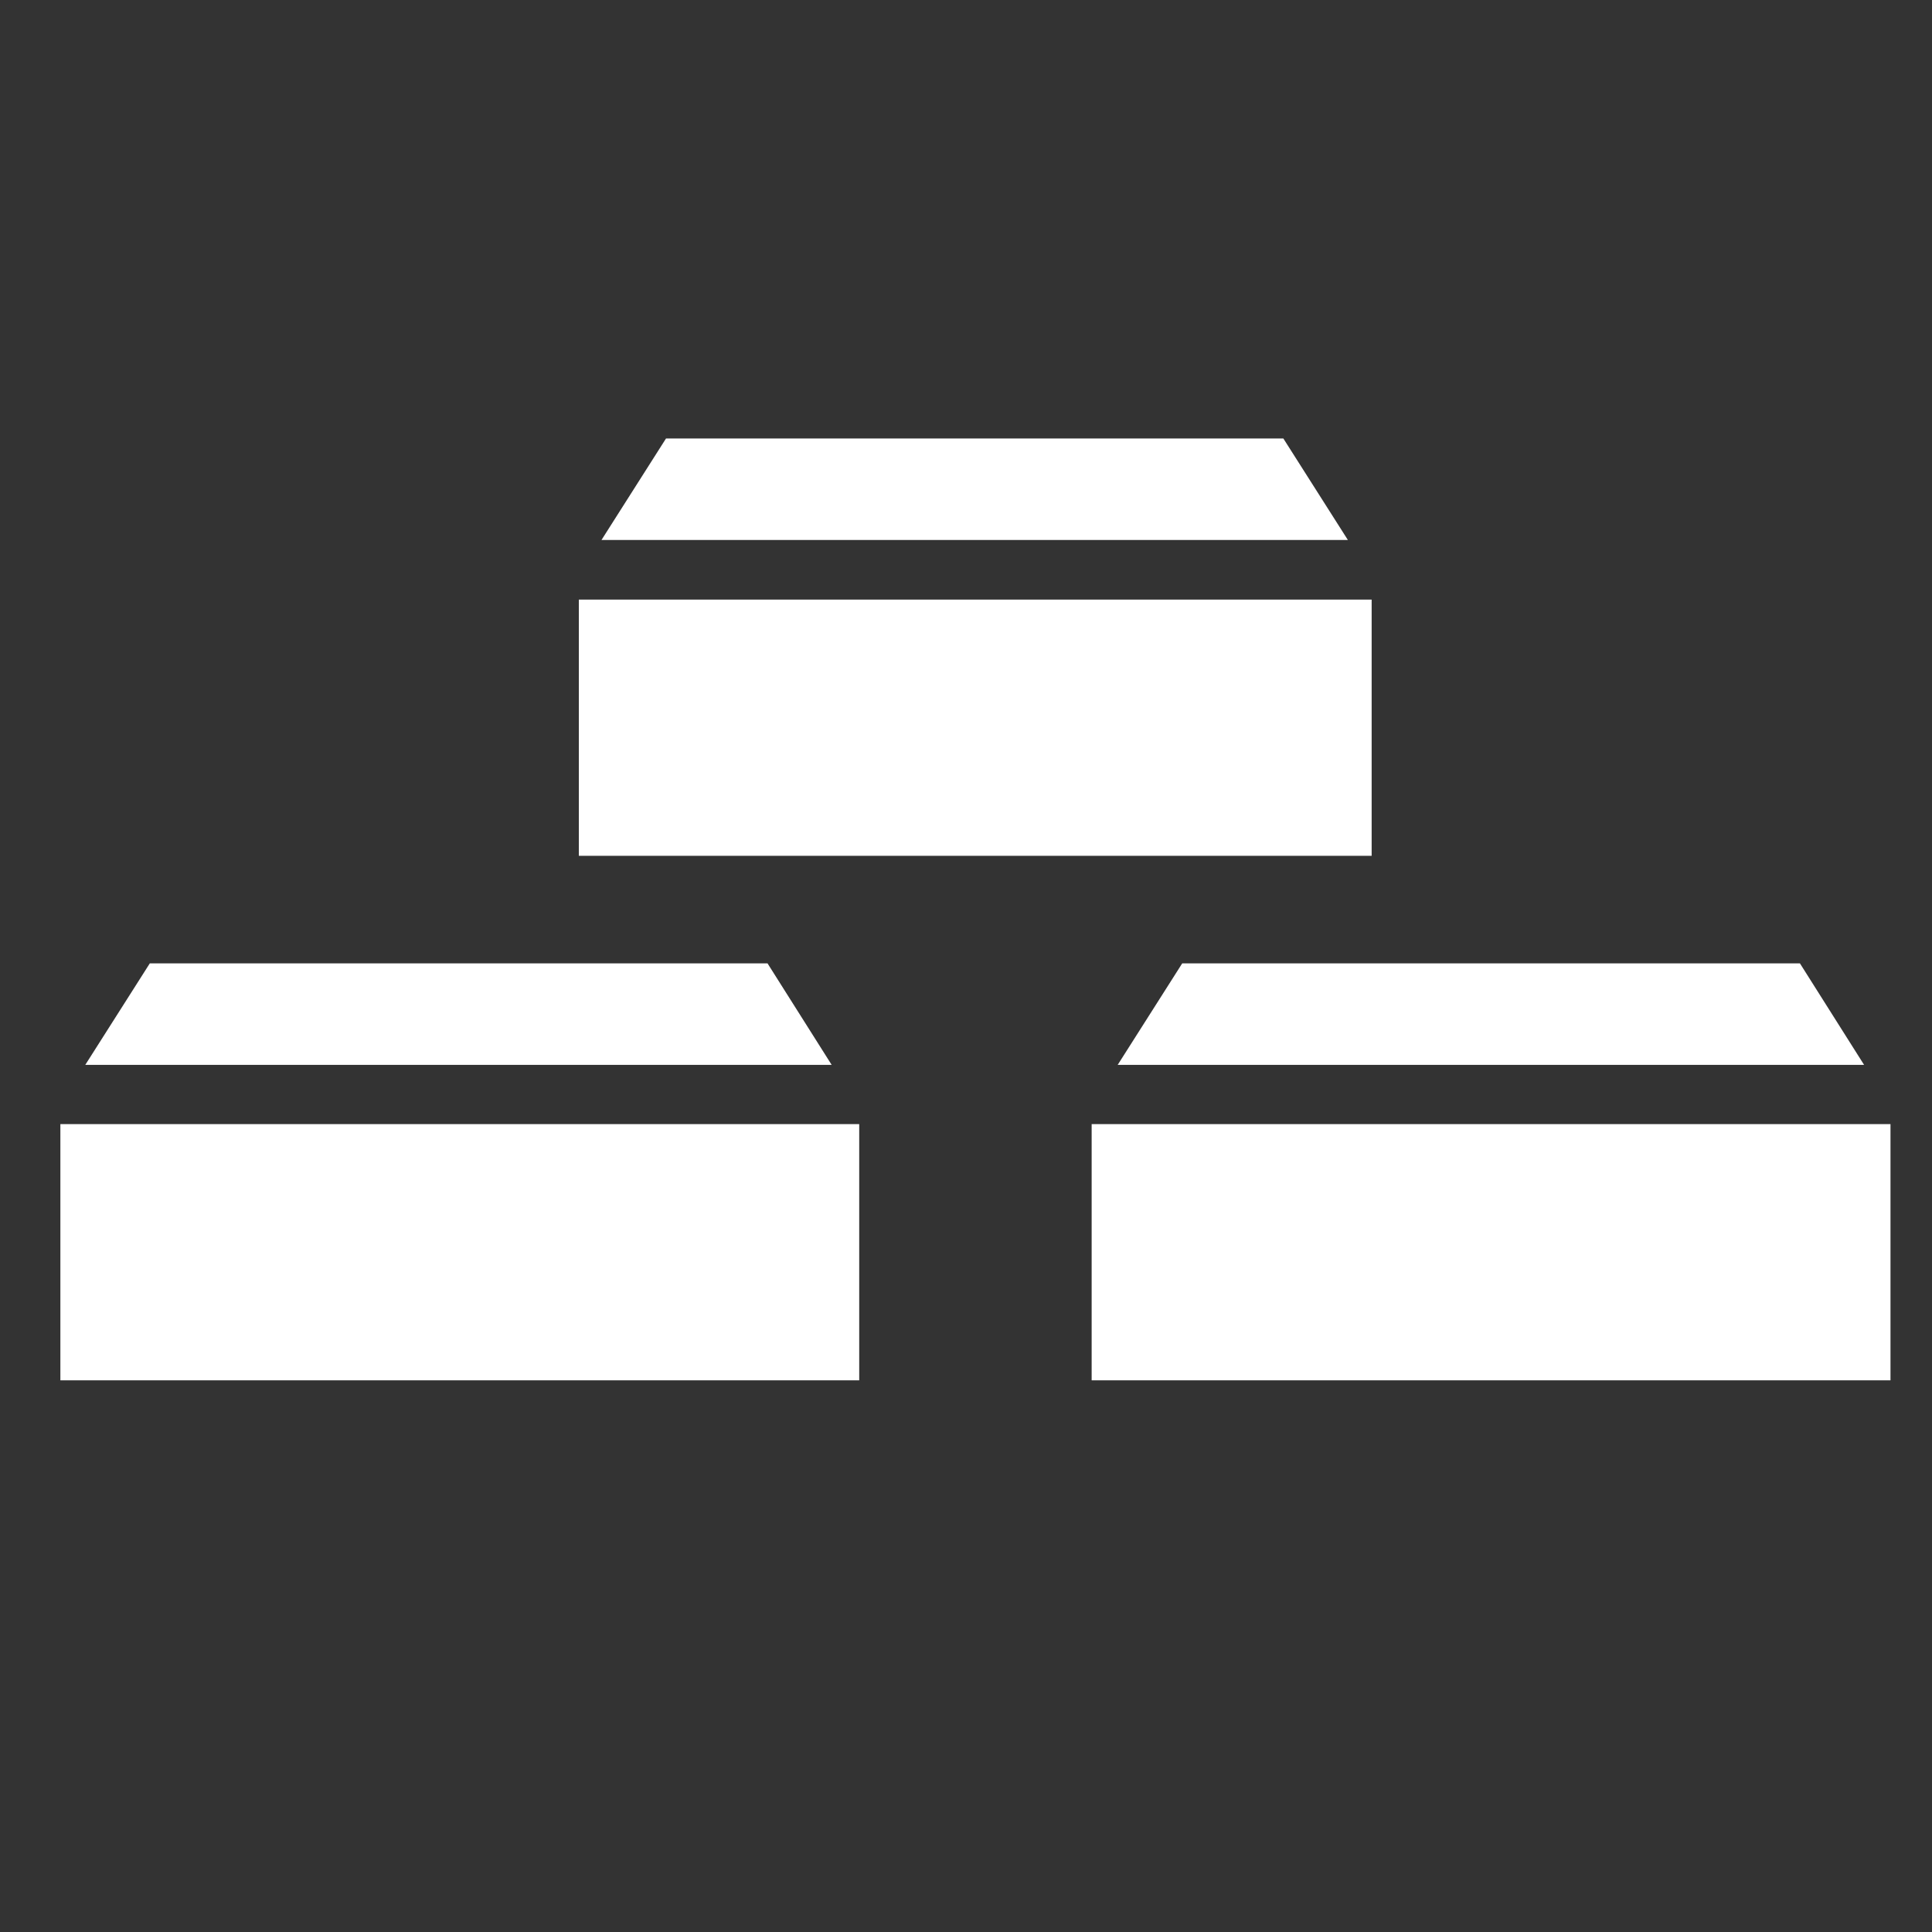 <?xml version="1.0" encoding="utf-8"?>
<!-- Generator: Adobe Illustrator 25.1.0, SVG Export Plug-In . SVG Version: 6.00 Build 0)  -->
<svg version="1.1" id="katman_1" xmlns:svgjs="http://svgjs.com/svgjs"
	 xmlns="http://www.w3.org/2000/svg" xmlns:xlink="http://www.w3.org/1999/xlink" x="0px" y="0px" viewBox="0 0 512 512"
	 style="enable-background:new 0 0 512 512;" xml:space="preserve">
<rect x="0" y="0" width="512" height="512" fill="#333333" stroke="none"/>
<style type="text/css">
	.st0{fill:#FFFFFF;}
</style>
<g>
	<g>
		<path class="st0" d="M477,255.3H313.3l-17.1,26.9H494L477,255.3z"/>
		<path class="st0" d="M176.5,116.2l-17.1,26.9h197.8l-17.1-26.9H176.5z"/>
		<path class="st0" d="M153.4,158.9h210.1v67.9H153.4V158.9z"/>
		<path class="st0" d="M16,297.9h211.7v67.9H16V297.9z"/>
		<path class="st0" d="M203.4,255.3H39.7l-17.1,26.9h197.8L203.4,255.3z"/>
		<path class="st0" d="M289.3,297.9H501v67.9H289.3V297.9z"/>
	</g>
</g>
</svg>
